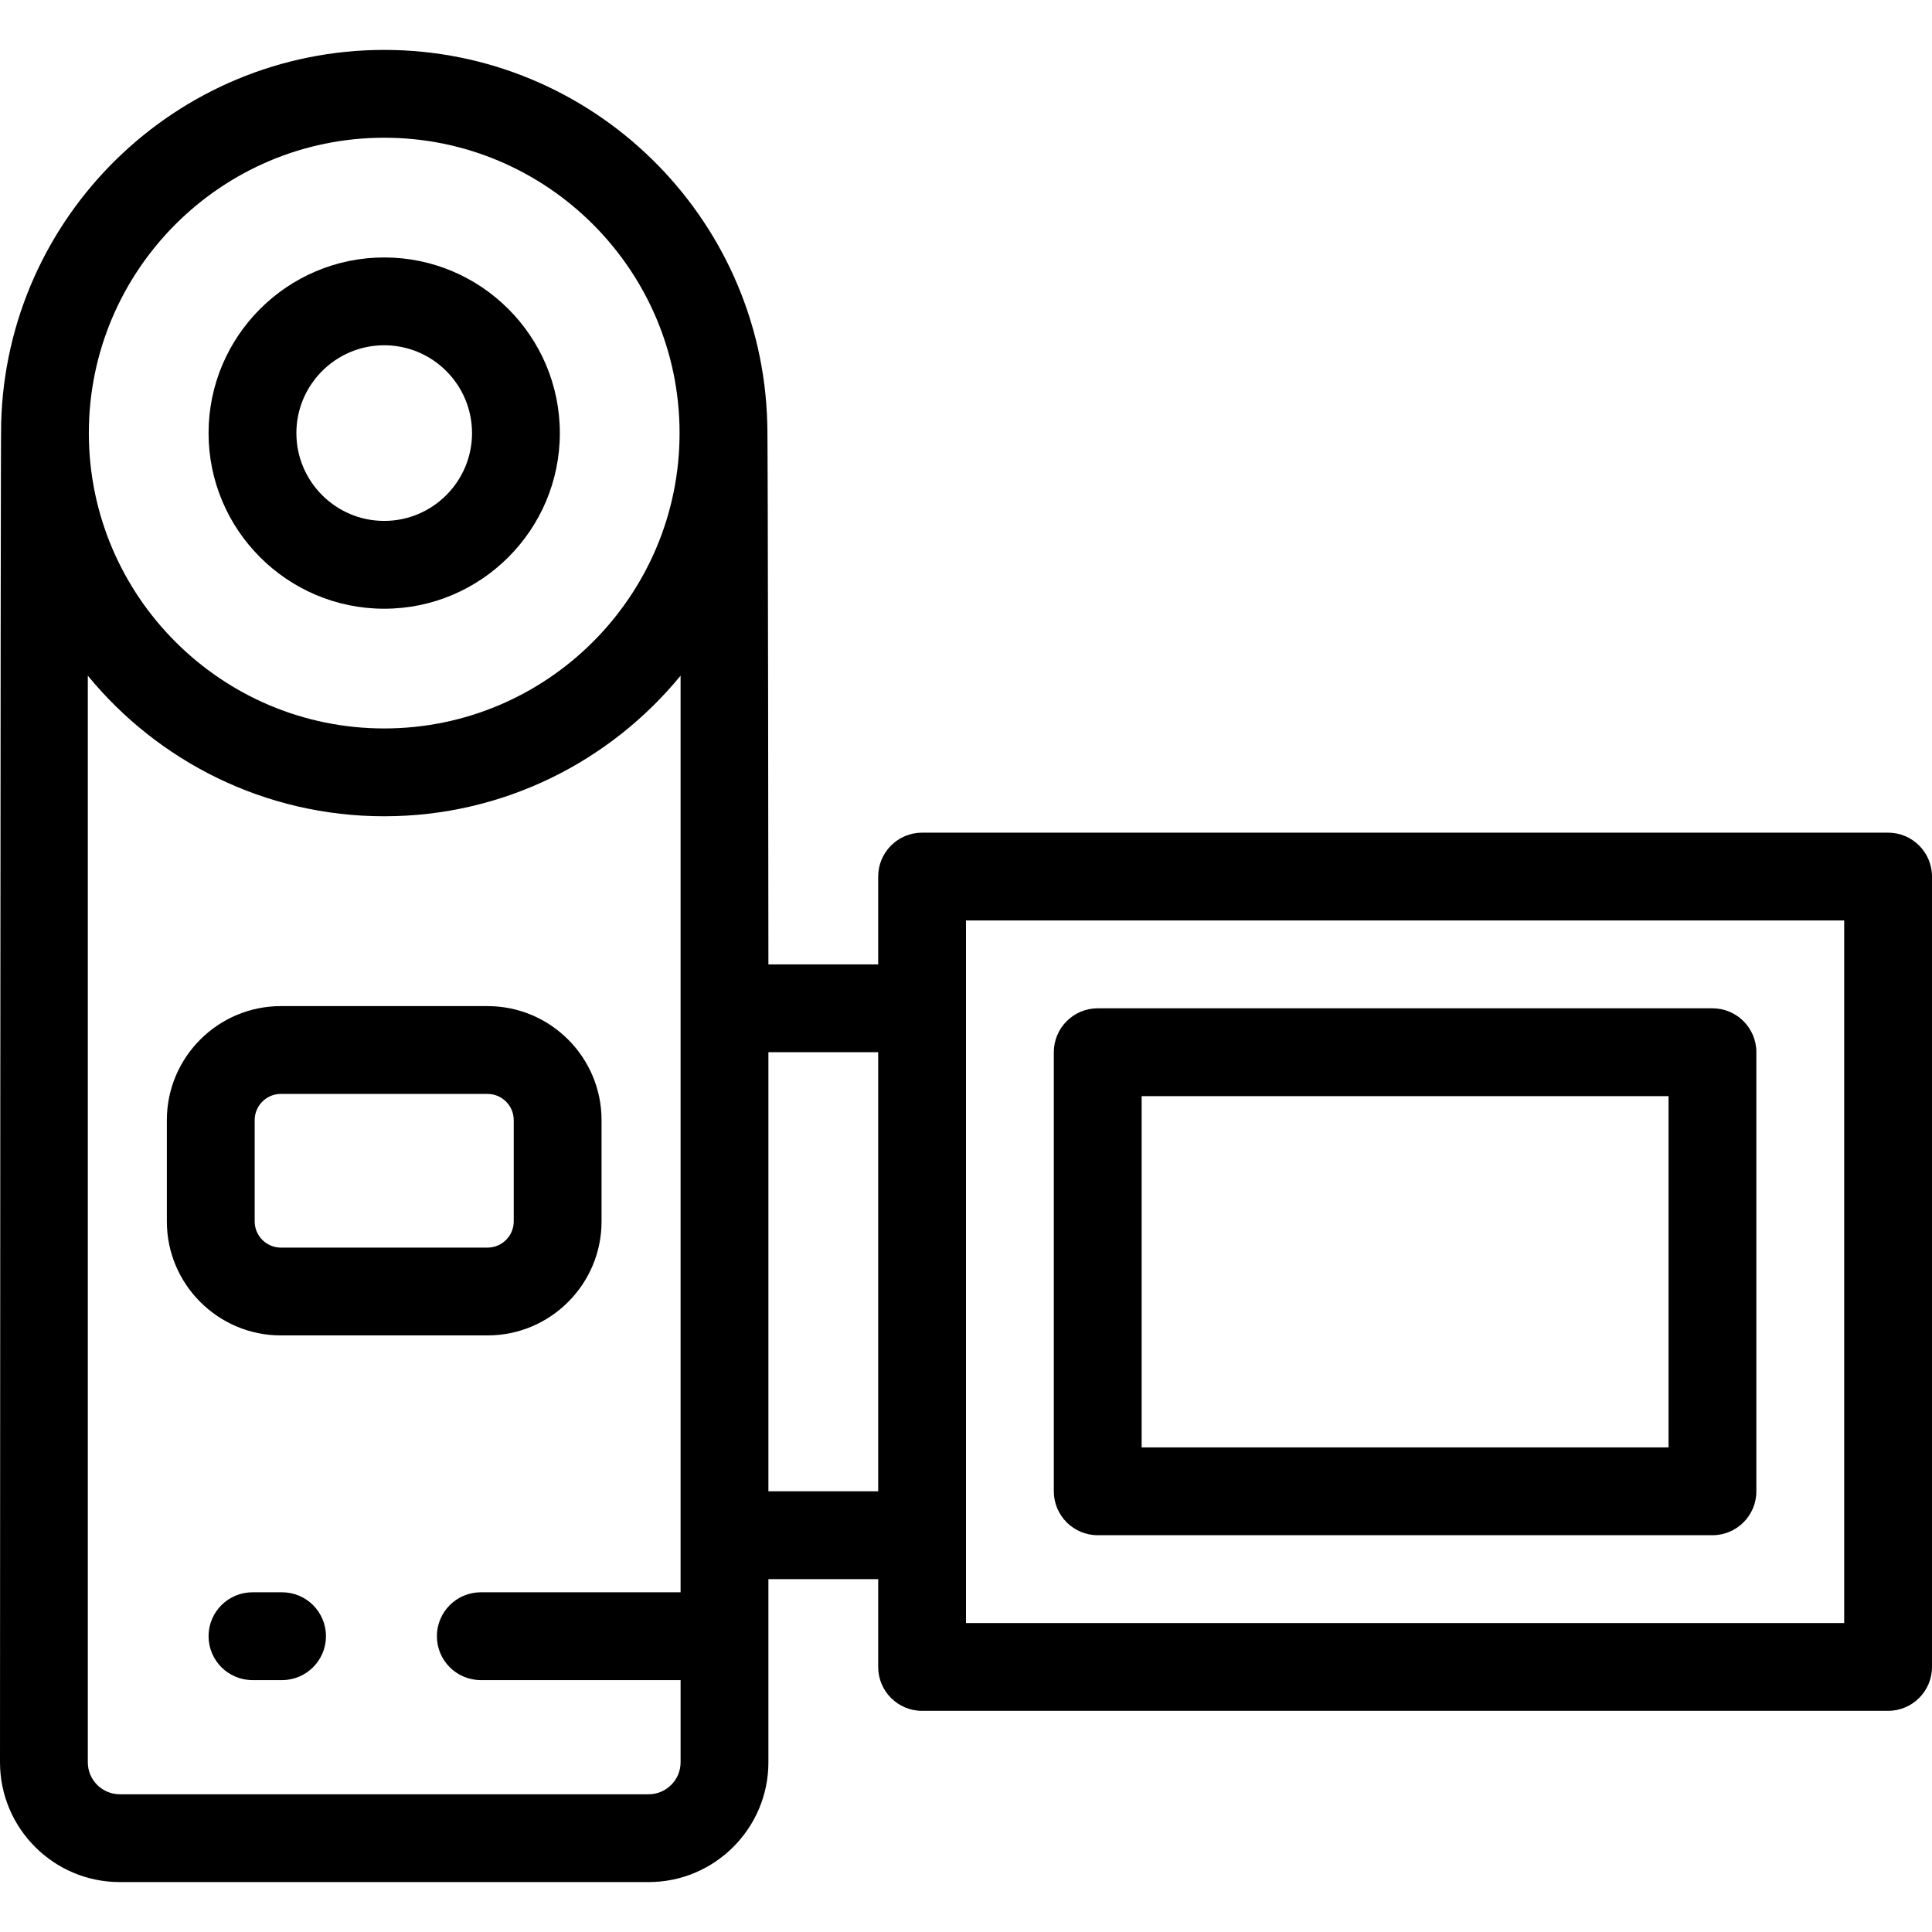 <?xml version="1.0" encoding="iso-8859-1"?>
<!-- Generator: Adobe Illustrator 19.0.0, SVG Export Plug-In . SVG Version: 6.00 Build 0)  -->
<svg version="1.1" id="Layer_1" xmlns="http://www.w3.org/2000/svg" xmlns:xlink="http://www.w3.org/1999/xlink" x="0px" y="0px"
	 viewBox="0 0 512 512" style="enable-background:new 0 0 512 512;" xml:space="preserve">
<g>
	<g>
		<g>
			<path d="M101.818,161.318c25.665,0,46.545-20.88,46.545-46.545s-20.88-46.545-46.545-46.545s-46.545,20.88-46.545,46.545
				S76.153,161.318,101.818,161.318z M101.818,91.5c12.833,0,23.273,10.44,23.273,23.273s-10.44,23.273-23.273,23.273
				s-23.273-10.44-23.273-23.273S88.986,91.5,101.818,91.5z"/>
			<path d="M129.202,266.628H74.434c-16.662,0-30.216,13.555-30.216,30.216v26.84c0,16.661,13.554,30.216,30.216,30.216h54.768v0
				c16.661,0,30.216-13.554,30.216-30.216v-26.84C159.418,280.183,145.864,266.628,129.202,266.628z M136.145,323.684
				c0,3.828-3.115,6.943-6.943,6.943H74.434c-3.828,0-6.943-3.114-6.943-6.942v-26.842c0-3.828,3.115-6.943,6.943-6.943h54.768
				c3.828,0,6.943,3.115,6.943,6.943V323.684z"/>
			<path d="M500.364,220.664h-256c-6.426,0-11.636,5.211-11.636,11.636v23.273h-29.091c0,0-0.112-142.568-0.304-143.407
				c-1.387-54.793-46.393-98.939-101.514-98.939c-55.12,0-100.124,44.145-101.513,98.936C0.112,113.003,0,467.025,0,467.025
				c0,17.506,14.242,31.747,31.747,31.747h140.141c17.506,0,31.747-14.242,31.747-31.747v-48.543h29.091v23.273
				c0,6.426,5.211,11.636,11.636,11.636h256c6.426,0,11.636-5.211,11.636-11.636V232.3C512,225.875,506.789,220.664,500.364,220.664
				z M101.818,36.5c43.162,0,78.276,35.114,78.276,78.274c0,43.16-35.114,78.273-78.276,78.273
				c-43.16,0-78.274-35.114-78.274-78.274S58.658,36.5,101.818,36.5z M180.364,421.973h-52.945c-6.426,0-11.636,5.211-11.636,11.636
				s5.211,11.636,11.636,11.636h52.945v21.78c0,4.673-3.803,8.475-8.475,8.475H31.747c-4.673,0-8.475-3.803-8.475-8.475V179.06
				c18.638,22.73,46.926,37.26,78.545,37.26c31.62,0,59.906-14.528,78.545-37.258V421.973z M232.727,395.209h-29.091V278.846h29.091
				V395.209z M488.727,430.118H256V243.937h232.727V430.118z"/>
			<path d="M290.909,406.846h162.909c6.426,0,11.636-5.211,11.636-11.636V278.846c0-6.426-5.211-11.636-11.636-11.636H290.909
				c-6.426,0-11.636,5.211-11.636,11.636v116.364C279.273,401.636,284.484,406.846,290.909,406.846z M302.545,290.482h139.636
				v93.091H302.545V290.482z"/>
			<path d="M74.744,421.973h-7.835c-6.426,0-11.636,5.211-11.636,11.636s5.211,11.636,11.636,11.636h7.835
				c6.426,0,11.636-5.211,11.636-11.636S81.171,421.973,74.744,421.973z"/>
		</g>
	</g>
</g>
<g>
</g>
<g>
</g>
<g>
</g>
<g>
</g>
<g>
</g>
<g>
</g>
<g>
</g>
<g>
</g>
<g>
</g>
<g>
</g>
<g>
</g>
<g>
</g>
<g>
</g>
<g>
</g>
<g>
</g>
</svg>
